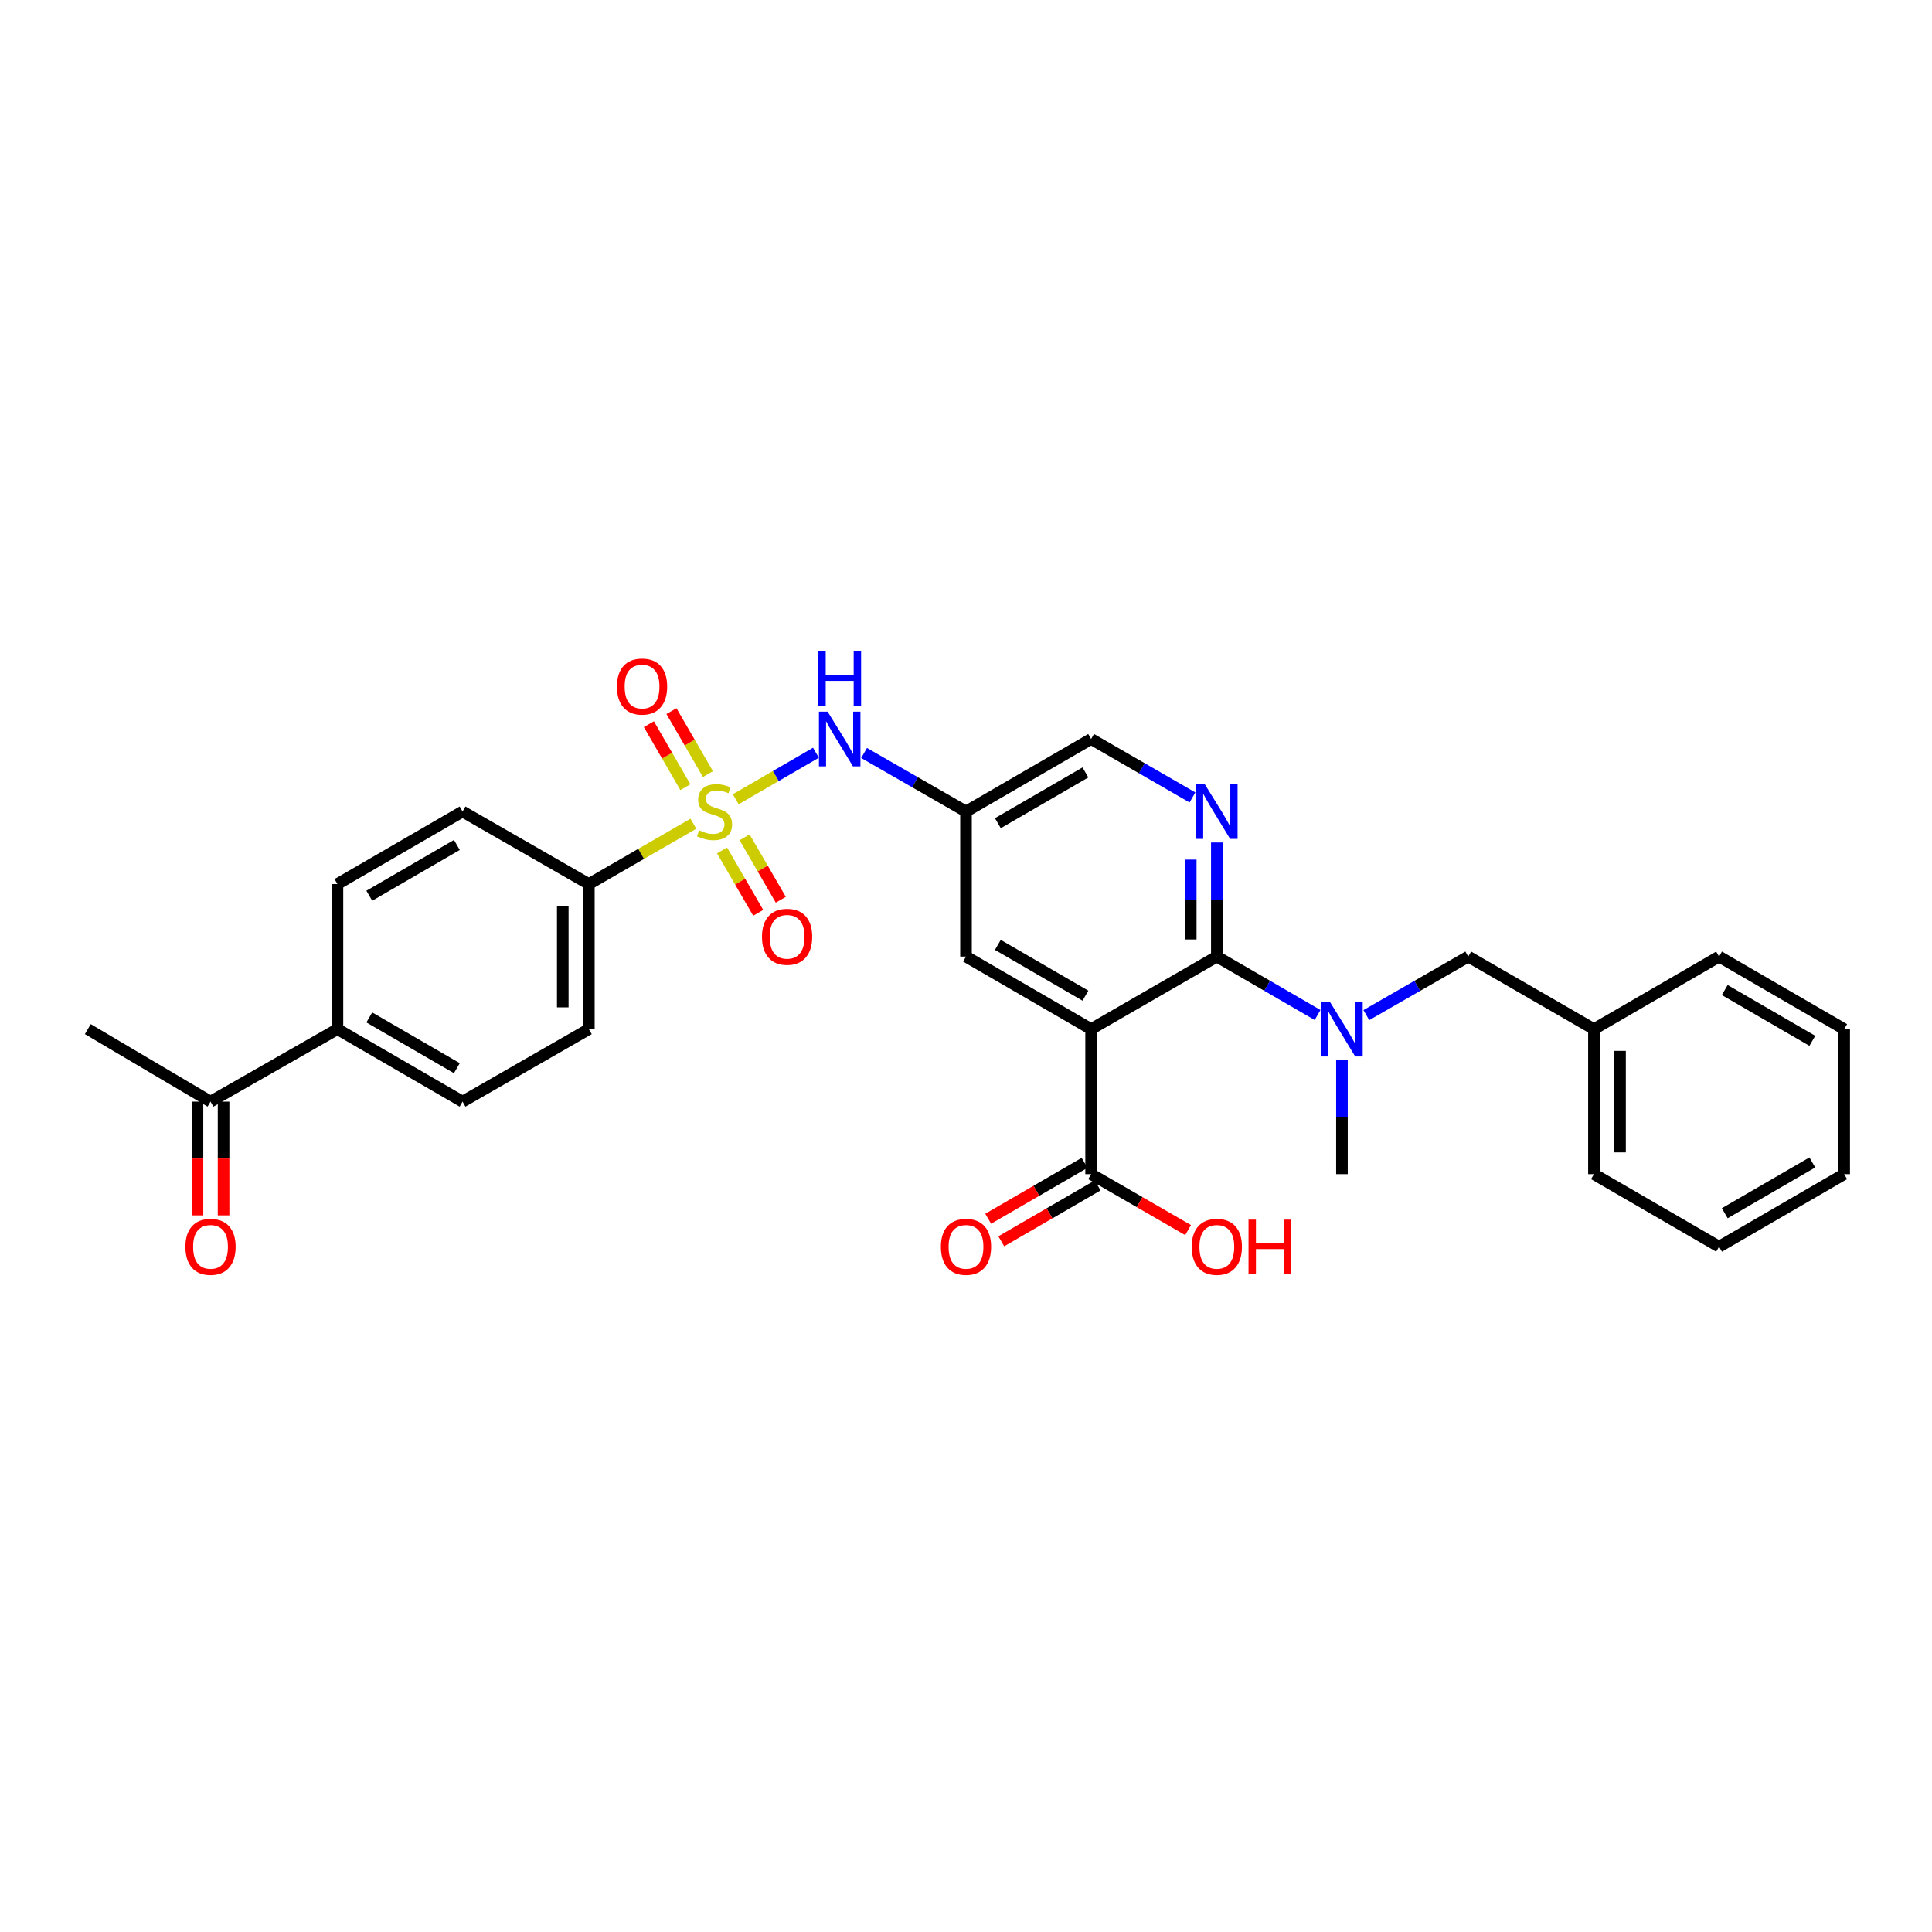 <?xml version='1.0' encoding='iso-8859-1'?>
<svg version='1.1' baseProfile='full'
              xmlns='http://www.w3.org/2000/svg'
                      xmlns:rdkit='http://www.rdkit.org/xml'
                      xmlns:xlink='http://www.w3.org/1999/xlink'
                  xml:space='preserve'
width='1000px' height='1000px' viewBox='0 0 1000 1000'>
<!-- END OF HEADER -->
<rect style='opacity:1.0;fill:#FFFFFF;stroke:none' width='1000' height='1000' x='0' y='0'> </rect>
<path class='bond-3' d='M 380.807,413.692 L 401.566,401.659' style='fill:none;fill-rule:evenodd;stroke:#CCCC00;stroke-width:6px;stroke-linecap:butt;stroke-linejoin:miter;stroke-opacity:1' />
<path class='bond-3' d='M 401.566,401.659 L 422.325,389.625' style='fill:none;fill-rule:evenodd;stroke:#0000FF;stroke-width:6px;stroke-linecap:butt;stroke-linejoin:miter;stroke-opacity:1' />
<path class='bond-6' d='M 358.898,426.364 L 331.844,441.974' style='fill:none;fill-rule:evenodd;stroke:#CCCC00;stroke-width:6px;stroke-linecap:butt;stroke-linejoin:miter;stroke-opacity:1' />
<path class='bond-6' d='M 331.844,441.974 L 304.791,457.584' style='fill:none;fill-rule:evenodd;stroke:#000000;stroke-width:6px;stroke-linecap:butt;stroke-linejoin:miter;stroke-opacity:1' />
<path class='bond-9' d='M 366.429,400.665 L 356.984,384.366' style='fill:none;fill-rule:evenodd;stroke:#CCCC00;stroke-width:6px;stroke-linecap:butt;stroke-linejoin:miter;stroke-opacity:1' />
<path class='bond-9' d='M 356.984,384.366 L 347.539,368.068' style='fill:none;fill-rule:evenodd;stroke:#FF0000;stroke-width:6px;stroke-linecap:butt;stroke-linejoin:miter;stroke-opacity:1' />
<path class='bond-9' d='M 354.747,407.435 L 345.302,391.136' style='fill:none;fill-rule:evenodd;stroke:#CCCC00;stroke-width:6px;stroke-linecap:butt;stroke-linejoin:miter;stroke-opacity:1' />
<path class='bond-9' d='M 345.302,391.136 L 335.857,374.838' style='fill:none;fill-rule:evenodd;stroke:#FF0000;stroke-width:6px;stroke-linecap:butt;stroke-linejoin:miter;stroke-opacity:1' />
<path class='bond-10' d='M 373.727,440.178 L 383.089,456.327' style='fill:none;fill-rule:evenodd;stroke:#CCCC00;stroke-width:6px;stroke-linecap:butt;stroke-linejoin:miter;stroke-opacity:1' />
<path class='bond-10' d='M 383.089,456.327 L 392.452,472.477' style='fill:none;fill-rule:evenodd;stroke:#FF0000;stroke-width:6px;stroke-linecap:butt;stroke-linejoin:miter;stroke-opacity:1' />
<path class='bond-10' d='M 385.408,433.406 L 394.77,449.555' style='fill:none;fill-rule:evenodd;stroke:#CCCC00;stroke-width:6px;stroke-linecap:butt;stroke-linejoin:miter;stroke-opacity:1' />
<path class='bond-10' d='M 394.77,449.555 L 404.133,465.705' style='fill:none;fill-rule:evenodd;stroke:#FF0000;stroke-width:6px;stroke-linecap:butt;stroke-linejoin:miter;stroke-opacity:1' />
<path class='bond-0' d='M 564.757,532.67 L 500,495.127' style='fill:none;fill-rule:evenodd;stroke:#000000;stroke-width:6px;stroke-linecap:butt;stroke-linejoin:miter;stroke-opacity:1' />
<path class='bond-0' d='M 561.816,515.358 L 516.486,489.078' style='fill:none;fill-rule:evenodd;stroke:#000000;stroke-width:6px;stroke-linecap:butt;stroke-linejoin:miter;stroke-opacity:1' />
<path class='bond-5' d='M 564.757,532.67 L 564.757,607.734' style='fill:none;fill-rule:evenodd;stroke:#000000;stroke-width:6px;stroke-linecap:butt;stroke-linejoin:miter;stroke-opacity:1' />
<path class='bond-31' d='M 564.757,532.67 L 629.829,495.127' style='fill:none;fill-rule:evenodd;stroke:#000000;stroke-width:6px;stroke-linecap:butt;stroke-linejoin:miter;stroke-opacity:1' />
<path class='bond-1' d='M 629.829,495.127 L 629.829,465.602' style='fill:none;fill-rule:evenodd;stroke:#000000;stroke-width:6px;stroke-linecap:butt;stroke-linejoin:miter;stroke-opacity:1' />
<path class='bond-1' d='M 629.829,465.602 L 629.829,436.078' style='fill:none;fill-rule:evenodd;stroke:#0000FF;stroke-width:6px;stroke-linecap:butt;stroke-linejoin:miter;stroke-opacity:1' />
<path class='bond-1' d='M 616.327,486.27 L 616.327,465.602' style='fill:none;fill-rule:evenodd;stroke:#000000;stroke-width:6px;stroke-linecap:butt;stroke-linejoin:miter;stroke-opacity:1' />
<path class='bond-1' d='M 616.327,465.602 L 616.327,444.935' style='fill:none;fill-rule:evenodd;stroke:#0000FF;stroke-width:6px;stroke-linecap:butt;stroke-linejoin:miter;stroke-opacity:1' />
<path class='bond-4' d='M 629.829,495.127 L 655.902,510.243' style='fill:none;fill-rule:evenodd;stroke:#000000;stroke-width:6px;stroke-linecap:butt;stroke-linejoin:miter;stroke-opacity:1' />
<path class='bond-4' d='M 655.902,510.243 L 681.975,525.359' style='fill:none;fill-rule:evenodd;stroke:#0000FF;stroke-width:6px;stroke-linecap:butt;stroke-linejoin:miter;stroke-opacity:1' />
<path class='bond-2' d='M 617.211,412.761 L 590.984,397.629' style='fill:none;fill-rule:evenodd;stroke:#0000FF;stroke-width:6px;stroke-linecap:butt;stroke-linejoin:miter;stroke-opacity:1' />
<path class='bond-2' d='M 590.984,397.629 L 564.757,382.498' style='fill:none;fill-rule:evenodd;stroke:#000000;stroke-width:6px;stroke-linecap:butt;stroke-linejoin:miter;stroke-opacity:1' />
<path class='bond-7' d='M 447.245,389.747 L 473.623,404.894' style='fill:none;fill-rule:evenodd;stroke:#0000FF;stroke-width:6px;stroke-linecap:butt;stroke-linejoin:miter;stroke-opacity:1' />
<path class='bond-7' d='M 473.623,404.894 L 500,420.041' style='fill:none;fill-rule:evenodd;stroke:#000000;stroke-width:6px;stroke-linecap:butt;stroke-linejoin:miter;stroke-opacity:1' />
<path class='bond-11' d='M 707.211,525.42 L 733.585,510.273' style='fill:none;fill-rule:evenodd;stroke:#0000FF;stroke-width:6px;stroke-linecap:butt;stroke-linejoin:miter;stroke-opacity:1' />
<path class='bond-11' d='M 733.585,510.273 L 759.959,495.127' style='fill:none;fill-rule:evenodd;stroke:#000000;stroke-width:6px;stroke-linecap:butt;stroke-linejoin:miter;stroke-opacity:1' />
<path class='bond-23' d='M 694.587,548.707 L 694.587,578.22' style='fill:none;fill-rule:evenodd;stroke:#0000FF;stroke-width:6px;stroke-linecap:butt;stroke-linejoin:miter;stroke-opacity:1' />
<path class='bond-23' d='M 694.587,578.22 L 694.587,607.734' style='fill:none;fill-rule:evenodd;stroke:#000000;stroke-width:6px;stroke-linecap:butt;stroke-linejoin:miter;stroke-opacity:1' />
<path class='bond-15' d='M 561.371,601.893 L 536.428,616.354' style='fill:none;fill-rule:evenodd;stroke:#000000;stroke-width:6px;stroke-linecap:butt;stroke-linejoin:miter;stroke-opacity:1' />
<path class='bond-15' d='M 536.428,616.354 L 511.485,630.815' style='fill:none;fill-rule:evenodd;stroke:#FF0000;stroke-width:6px;stroke-linecap:butt;stroke-linejoin:miter;stroke-opacity:1' />
<path class='bond-15' d='M 568.143,613.574 L 543.2,628.035' style='fill:none;fill-rule:evenodd;stroke:#000000;stroke-width:6px;stroke-linecap:butt;stroke-linejoin:miter;stroke-opacity:1' />
<path class='bond-15' d='M 543.2,628.035 L 518.257,642.496' style='fill:none;fill-rule:evenodd;stroke:#FF0000;stroke-width:6px;stroke-linecap:butt;stroke-linejoin:miter;stroke-opacity:1' />
<path class='bond-21' d='M 564.757,607.734 L 589.854,622.213' style='fill:none;fill-rule:evenodd;stroke:#000000;stroke-width:6px;stroke-linecap:butt;stroke-linejoin:miter;stroke-opacity:1' />
<path class='bond-21' d='M 589.854,622.213 L 614.951,636.693' style='fill:none;fill-rule:evenodd;stroke:#FF0000;stroke-width:6px;stroke-linecap:butt;stroke-linejoin:miter;stroke-opacity:1' />
<path class='bond-16' d='M 304.791,457.584 L 239.419,420.041' style='fill:none;fill-rule:evenodd;stroke:#000000;stroke-width:6px;stroke-linecap:butt;stroke-linejoin:miter;stroke-opacity:1' />
<path class='bond-17' d='M 304.791,457.584 L 304.791,532.67' style='fill:none;fill-rule:evenodd;stroke:#000000;stroke-width:6px;stroke-linecap:butt;stroke-linejoin:miter;stroke-opacity:1' />
<path class='bond-17' d='M 291.289,468.847 L 291.289,521.407' style='fill:none;fill-rule:evenodd;stroke:#000000;stroke-width:6px;stroke-linecap:butt;stroke-linejoin:miter;stroke-opacity:1' />
<path class='bond-8' d='M 500,420.041 L 500,495.127' style='fill:none;fill-rule:evenodd;stroke:#000000;stroke-width:6px;stroke-linecap:butt;stroke-linejoin:miter;stroke-opacity:1' />
<path class='bond-14' d='M 500,420.041 L 564.757,382.498' style='fill:none;fill-rule:evenodd;stroke:#000000;stroke-width:6px;stroke-linecap:butt;stroke-linejoin:miter;stroke-opacity:1' />
<path class='bond-14' d='M 516.486,426.09 L 561.816,399.81' style='fill:none;fill-rule:evenodd;stroke:#000000;stroke-width:6px;stroke-linecap:butt;stroke-linejoin:miter;stroke-opacity:1' />
<path class='bond-22' d='M 759.959,495.127 L 825.024,532.67' style='fill:none;fill-rule:evenodd;stroke:#000000;stroke-width:6px;stroke-linecap:butt;stroke-linejoin:miter;stroke-opacity:1' />
<path class='bond-12' d='M 174.661,532.67 L 239.419,570.198' style='fill:none;fill-rule:evenodd;stroke:#000000;stroke-width:6px;stroke-linecap:butt;stroke-linejoin:miter;stroke-opacity:1' />
<path class='bond-12' d='M 191.145,526.617 L 236.475,552.887' style='fill:none;fill-rule:evenodd;stroke:#000000;stroke-width:6px;stroke-linecap:butt;stroke-linejoin:miter;stroke-opacity:1' />
<path class='bond-13' d='M 174.661,532.67 L 108.967,570.198' style='fill:none;fill-rule:evenodd;stroke:#000000;stroke-width:6px;stroke-linecap:butt;stroke-linejoin:miter;stroke-opacity:1' />
<path class='bond-30' d='M 174.661,532.67 L 174.661,457.584' style='fill:none;fill-rule:evenodd;stroke:#000000;stroke-width:6px;stroke-linecap:butt;stroke-linejoin:miter;stroke-opacity:1' />
<path class='bond-18' d='M 102.216,570.198 L 102.216,599.639' style='fill:none;fill-rule:evenodd;stroke:#000000;stroke-width:6px;stroke-linecap:butt;stroke-linejoin:miter;stroke-opacity:1' />
<path class='bond-18' d='M 102.216,599.639 L 102.216,629.08' style='fill:none;fill-rule:evenodd;stroke:#FF0000;stroke-width:6px;stroke-linecap:butt;stroke-linejoin:miter;stroke-opacity:1' />
<path class='bond-18' d='M 115.718,570.198 L 115.718,599.639' style='fill:none;fill-rule:evenodd;stroke:#000000;stroke-width:6px;stroke-linecap:butt;stroke-linejoin:miter;stroke-opacity:1' />
<path class='bond-18' d='M 115.718,599.639 L 115.718,629.08' style='fill:none;fill-rule:evenodd;stroke:#FF0000;stroke-width:6px;stroke-linecap:butt;stroke-linejoin:miter;stroke-opacity:1' />
<path class='bond-24' d='M 108.967,570.198 L 45.455,532.67' style='fill:none;fill-rule:evenodd;stroke:#000000;stroke-width:6px;stroke-linecap:butt;stroke-linejoin:miter;stroke-opacity:1' />
<path class='bond-20' d='M 239.419,420.041 L 174.661,457.584' style='fill:none;fill-rule:evenodd;stroke:#000000;stroke-width:6px;stroke-linecap:butt;stroke-linejoin:miter;stroke-opacity:1' />
<path class='bond-20' d='M 236.477,437.353 L 191.147,463.633' style='fill:none;fill-rule:evenodd;stroke:#000000;stroke-width:6px;stroke-linecap:butt;stroke-linejoin:miter;stroke-opacity:1' />
<path class='bond-19' d='M 304.791,532.67 L 239.419,570.198' style='fill:none;fill-rule:evenodd;stroke:#000000;stroke-width:6px;stroke-linecap:butt;stroke-linejoin:miter;stroke-opacity:1' />
<path class='bond-25' d='M 825.024,532.67 L 825.024,607.734' style='fill:none;fill-rule:evenodd;stroke:#000000;stroke-width:6px;stroke-linecap:butt;stroke-linejoin:miter;stroke-opacity:1' />
<path class='bond-25' d='M 838.526,543.93 L 838.526,596.474' style='fill:none;fill-rule:evenodd;stroke:#000000;stroke-width:6px;stroke-linecap:butt;stroke-linejoin:miter;stroke-opacity:1' />
<path class='bond-26' d='M 825.024,532.67 L 889.788,495.127' style='fill:none;fill-rule:evenodd;stroke:#000000;stroke-width:6px;stroke-linecap:butt;stroke-linejoin:miter;stroke-opacity:1' />
<path class='bond-28' d='M 825.024,607.734 L 889.788,645.277' style='fill:none;fill-rule:evenodd;stroke:#000000;stroke-width:6px;stroke-linecap:butt;stroke-linejoin:miter;stroke-opacity:1' />
<path class='bond-27' d='M 889.788,495.127 L 954.545,532.67' style='fill:none;fill-rule:evenodd;stroke:#000000;stroke-width:6px;stroke-linecap:butt;stroke-linejoin:miter;stroke-opacity:1' />
<path class='bond-27' d='M 892.73,512.439 L 938.06,538.72' style='fill:none;fill-rule:evenodd;stroke:#000000;stroke-width:6px;stroke-linecap:butt;stroke-linejoin:miter;stroke-opacity:1' />
<path class='bond-29' d='M 954.545,532.67 L 954.545,607.734' style='fill:none;fill-rule:evenodd;stroke:#000000;stroke-width:6px;stroke-linecap:butt;stroke-linejoin:miter;stroke-opacity:1' />
<path class='bond-32' d='M 889.788,645.277 L 954.545,607.734' style='fill:none;fill-rule:evenodd;stroke:#000000;stroke-width:6px;stroke-linecap:butt;stroke-linejoin:miter;stroke-opacity:1' />
<path class='bond-32' d='M 892.73,627.965 L 938.06,601.684' style='fill:none;fill-rule:evenodd;stroke:#000000;stroke-width:6px;stroke-linecap:butt;stroke-linejoin:miter;stroke-opacity:1' />
<path  class='atom-0' d='M 361.856 429.761
Q 362.176 429.881, 363.496 430.441
Q 364.816 431.001, 366.256 431.361
Q 367.736 431.681, 369.176 431.681
Q 371.856 431.681, 373.416 430.401
Q 374.976 429.081, 374.976 426.801
Q 374.976 425.241, 374.176 424.281
Q 373.416 423.321, 372.216 422.801
Q 371.016 422.281, 369.016 421.681
Q 366.496 420.921, 364.976 420.201
Q 363.496 419.481, 362.416 417.961
Q 361.376 416.441, 361.376 413.881
Q 361.376 410.321, 363.776 408.121
Q 366.216 405.921, 371.016 405.921
Q 374.296 405.921, 378.016 407.481
L 377.096 410.561
Q 373.696 409.161, 371.136 409.161
Q 368.376 409.161, 366.856 410.321
Q 365.336 411.441, 365.376 413.401
Q 365.376 414.921, 366.136 415.841
Q 366.936 416.761, 368.056 417.281
Q 369.216 417.801, 371.136 418.401
Q 373.696 419.201, 375.216 420.001
Q 376.736 420.801, 377.816 422.441
Q 378.936 424.041, 378.936 426.801
Q 378.936 430.721, 376.296 432.841
Q 373.696 434.921, 369.336 434.921
Q 366.816 434.921, 364.896 434.361
Q 363.016 433.841, 360.776 432.921
L 361.856 429.761
' fill='#CCCC00'/>
<path  class='atom-3' d='M 623.569 405.881
L 632.849 420.881
Q 633.769 422.361, 635.249 425.041
Q 636.729 427.721, 636.809 427.881
L 636.809 405.881
L 640.569 405.881
L 640.569 434.201
L 636.689 434.201
L 626.729 417.801
Q 625.569 415.881, 624.329 413.681
Q 623.129 411.481, 622.769 410.801
L 622.769 434.201
L 619.089 434.201
L 619.089 405.881
L 623.569 405.881
' fill='#0000FF'/>
<path  class='atom-4' d='M 428.36 368.338
L 437.64 383.338
Q 438.56 384.818, 440.04 387.498
Q 441.52 390.178, 441.6 390.338
L 441.6 368.338
L 445.36 368.338
L 445.36 396.658
L 441.48 396.658
L 431.52 380.258
Q 430.36 378.338, 429.12 376.138
Q 427.92 373.938, 427.56 373.258
L 427.56 396.658
L 423.88 396.658
L 423.88 368.338
L 428.36 368.338
' fill='#0000FF'/>
<path  class='atom-4' d='M 423.54 337.186
L 427.38 337.186
L 427.38 349.226
L 441.86 349.226
L 441.86 337.186
L 445.7 337.186
L 445.7 365.506
L 441.86 365.506
L 441.86 352.426
L 427.38 352.426
L 427.38 365.506
L 423.54 365.506
L 423.54 337.186
' fill='#0000FF'/>
<path  class='atom-5' d='M 688.327 518.51
L 697.607 533.51
Q 698.527 534.99, 700.007 537.67
Q 701.487 540.35, 701.567 540.51
L 701.567 518.51
L 705.327 518.51
L 705.327 546.83
L 701.447 546.83
L 691.487 530.43
Q 690.327 528.51, 689.087 526.31
Q 687.887 524.11, 687.527 523.43
L 687.527 546.83
L 683.847 546.83
L 683.847 518.51
L 688.327 518.51
' fill='#0000FF'/>
<path  class='atom-10' d='M 319.327 355.364
Q 319.327 348.564, 322.687 344.764
Q 326.047 340.964, 332.327 340.964
Q 338.607 340.964, 341.967 344.764
Q 345.327 348.564, 345.327 355.364
Q 345.327 362.244, 341.927 366.164
Q 338.527 370.044, 332.327 370.044
Q 326.087 370.044, 322.687 366.164
Q 319.327 362.284, 319.327 355.364
M 332.327 366.844
Q 336.647 366.844, 338.967 363.964
Q 341.327 361.044, 341.327 355.364
Q 341.327 349.804, 338.967 347.004
Q 336.647 344.164, 332.327 344.164
Q 328.007 344.164, 325.647 346.964
Q 323.327 349.764, 323.327 355.364
Q 323.327 361.084, 325.647 363.964
Q 328.007 366.844, 332.327 366.844
' fill='#FF0000'/>
<path  class='atom-11' d='M 394.399 484.878
Q 394.399 478.078, 397.759 474.278
Q 401.119 470.478, 407.399 470.478
Q 413.679 470.478, 417.039 474.278
Q 420.399 478.078, 420.399 484.878
Q 420.399 491.758, 416.999 495.678
Q 413.599 499.558, 407.399 499.558
Q 401.159 499.558, 397.759 495.678
Q 394.399 491.798, 394.399 484.878
M 407.399 496.358
Q 411.719 496.358, 414.039 493.478
Q 416.399 490.558, 416.399 484.878
Q 416.399 479.318, 414.039 476.518
Q 411.719 473.678, 407.399 473.678
Q 403.079 473.678, 400.719 476.478
Q 398.399 479.278, 398.399 484.878
Q 398.399 490.598, 400.719 493.478
Q 403.079 496.358, 407.399 496.358
' fill='#FF0000'/>
<path  class='atom-16' d='M 487 645.357
Q 487 638.557, 490.36 634.757
Q 493.72 630.957, 500 630.957
Q 506.28 630.957, 509.64 634.757
Q 513 638.557, 513 645.357
Q 513 652.237, 509.6 656.157
Q 506.2 660.037, 500 660.037
Q 493.76 660.037, 490.36 656.157
Q 487 652.277, 487 645.357
M 500 656.837
Q 504.32 656.837, 506.64 653.957
Q 509 651.037, 509 645.357
Q 509 639.797, 506.64 636.997
Q 504.32 634.157, 500 634.157
Q 495.68 634.157, 493.32 636.957
Q 491 639.757, 491 645.357
Q 491 651.077, 493.32 653.957
Q 495.68 656.837, 500 656.837
' fill='#FF0000'/>
<path  class='atom-19' d='M 95.966 645.357
Q 95.966 638.557, 99.326 634.757
Q 102.687 630.957, 108.967 630.957
Q 115.247 630.957, 118.607 634.757
Q 121.967 638.557, 121.967 645.357
Q 121.967 652.237, 118.567 656.157
Q 115.167 660.037, 108.967 660.037
Q 102.727 660.037, 99.326 656.157
Q 95.966 652.277, 95.966 645.357
M 108.967 656.837
Q 113.287 656.837, 115.607 653.957
Q 117.967 651.037, 117.967 645.357
Q 117.967 639.797, 115.607 636.997
Q 113.287 634.157, 108.967 634.157
Q 104.647 634.157, 102.287 636.957
Q 99.966 639.757, 99.966 645.357
Q 99.966 651.077, 102.287 653.957
Q 104.647 656.837, 108.967 656.837
' fill='#FF0000'/>
<path  class='atom-22' d='M 616.829 645.357
Q 616.829 638.557, 620.189 634.757
Q 623.549 630.957, 629.829 630.957
Q 636.109 630.957, 639.469 634.757
Q 642.829 638.557, 642.829 645.357
Q 642.829 652.237, 639.429 656.157
Q 636.029 660.037, 629.829 660.037
Q 623.589 660.037, 620.189 656.157
Q 616.829 652.277, 616.829 645.357
M 629.829 656.837
Q 634.149 656.837, 636.469 653.957
Q 638.829 651.037, 638.829 645.357
Q 638.829 639.797, 636.469 636.997
Q 634.149 634.157, 629.829 634.157
Q 625.509 634.157, 623.149 636.957
Q 620.829 639.757, 620.829 645.357
Q 620.829 651.077, 623.149 653.957
Q 625.509 656.837, 629.829 656.837
' fill='#FF0000'/>
<path  class='atom-22' d='M 646.229 631.277
L 650.069 631.277
L 650.069 643.317
L 664.549 643.317
L 664.549 631.277
L 668.389 631.277
L 668.389 659.597
L 664.549 659.597
L 664.549 646.517
L 650.069 646.517
L 650.069 659.597
L 646.229 659.597
L 646.229 631.277
' fill='#FF0000'/>
</svg>
